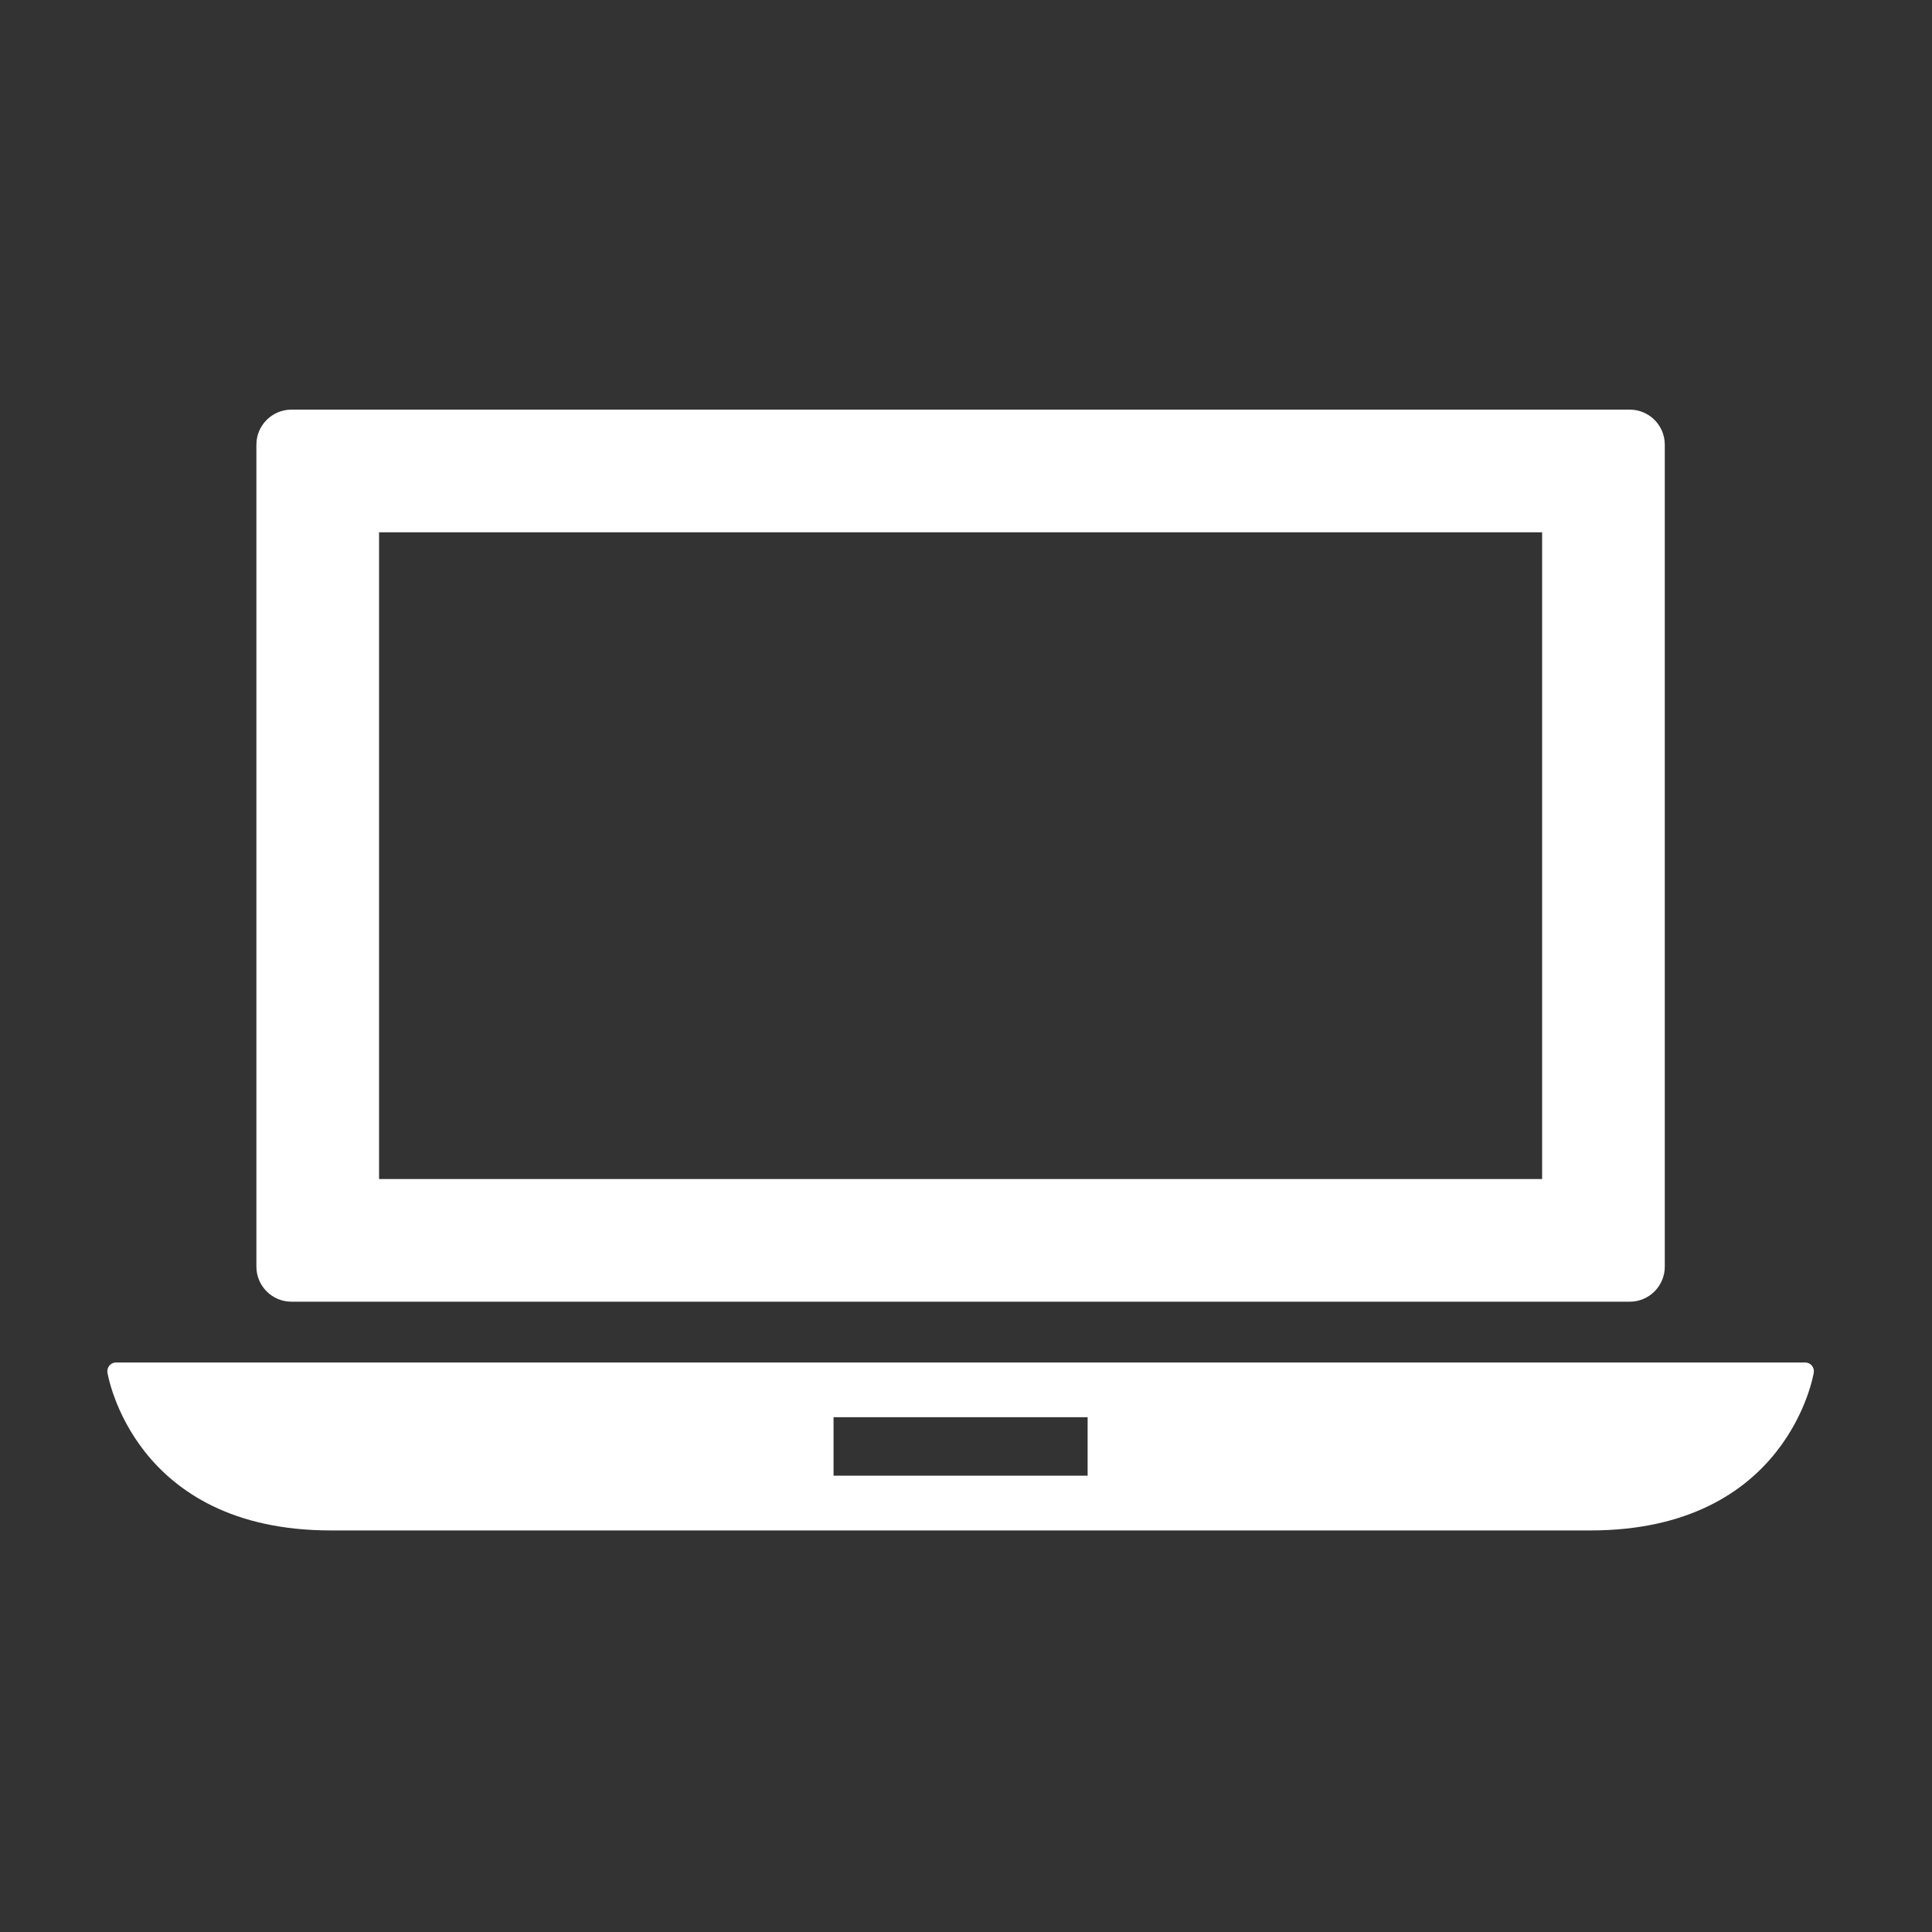 <?xml version="1.0" encoding="UTF-8"?> <svg xmlns="http://www.w3.org/2000/svg" xmlns:xlink="http://www.w3.org/1999/xlink" width="45px" height="45px" viewBox="0 0 45 45" version="1.1"><rect x="0" y="0" width="45" height="45" fill="#333333" stroke="none"/><title>icn-server-diagnostics-white</title><g id="exports" stroke="none" stroke-width="1" fill="none" fill-rule="evenodd"><g id="Group-5" fill="#FFFFFF" fill-rule="nonzero"><path d="M42.2,31.806 C42.162,31.761 42.106,31.735 42.047,31.735 L2.702,31.735 C2.643,31.735 2.587,31.761 2.549,31.806 C2.511,31.85 2.493,31.909 2.502,31.967 C2.508,32.004 3.101,35.647 7.707,35.647 L37.042,35.647 C41.647,35.647 42.241,32.004 42.247,31.967 C42.255,31.909 42.238,31.85 42.2,31.806 Z M25.333,34.371 L19.415,34.371 L19.415,33.01 L25.333,33.01 L25.333,34.371 Z" id="Shape"></path><path d="M6.789,30.319 L37.96,30.319 C38.411,30.319 38.776,29.953 38.776,29.503 L38.776,10.357 C38.776,9.907 38.411,9.541 37.96,9.541 L6.789,9.541 C6.338,9.541 5.972,9.907 5.972,10.357 L5.972,29.503 C5.972,29.953 6.338,30.319 6.789,30.319 Z M8.829,12.398 L35.919,12.398 L35.919,27.462 L8.829,27.462 L8.829,12.398 Z" id="Shape"></path></g></g></svg> 